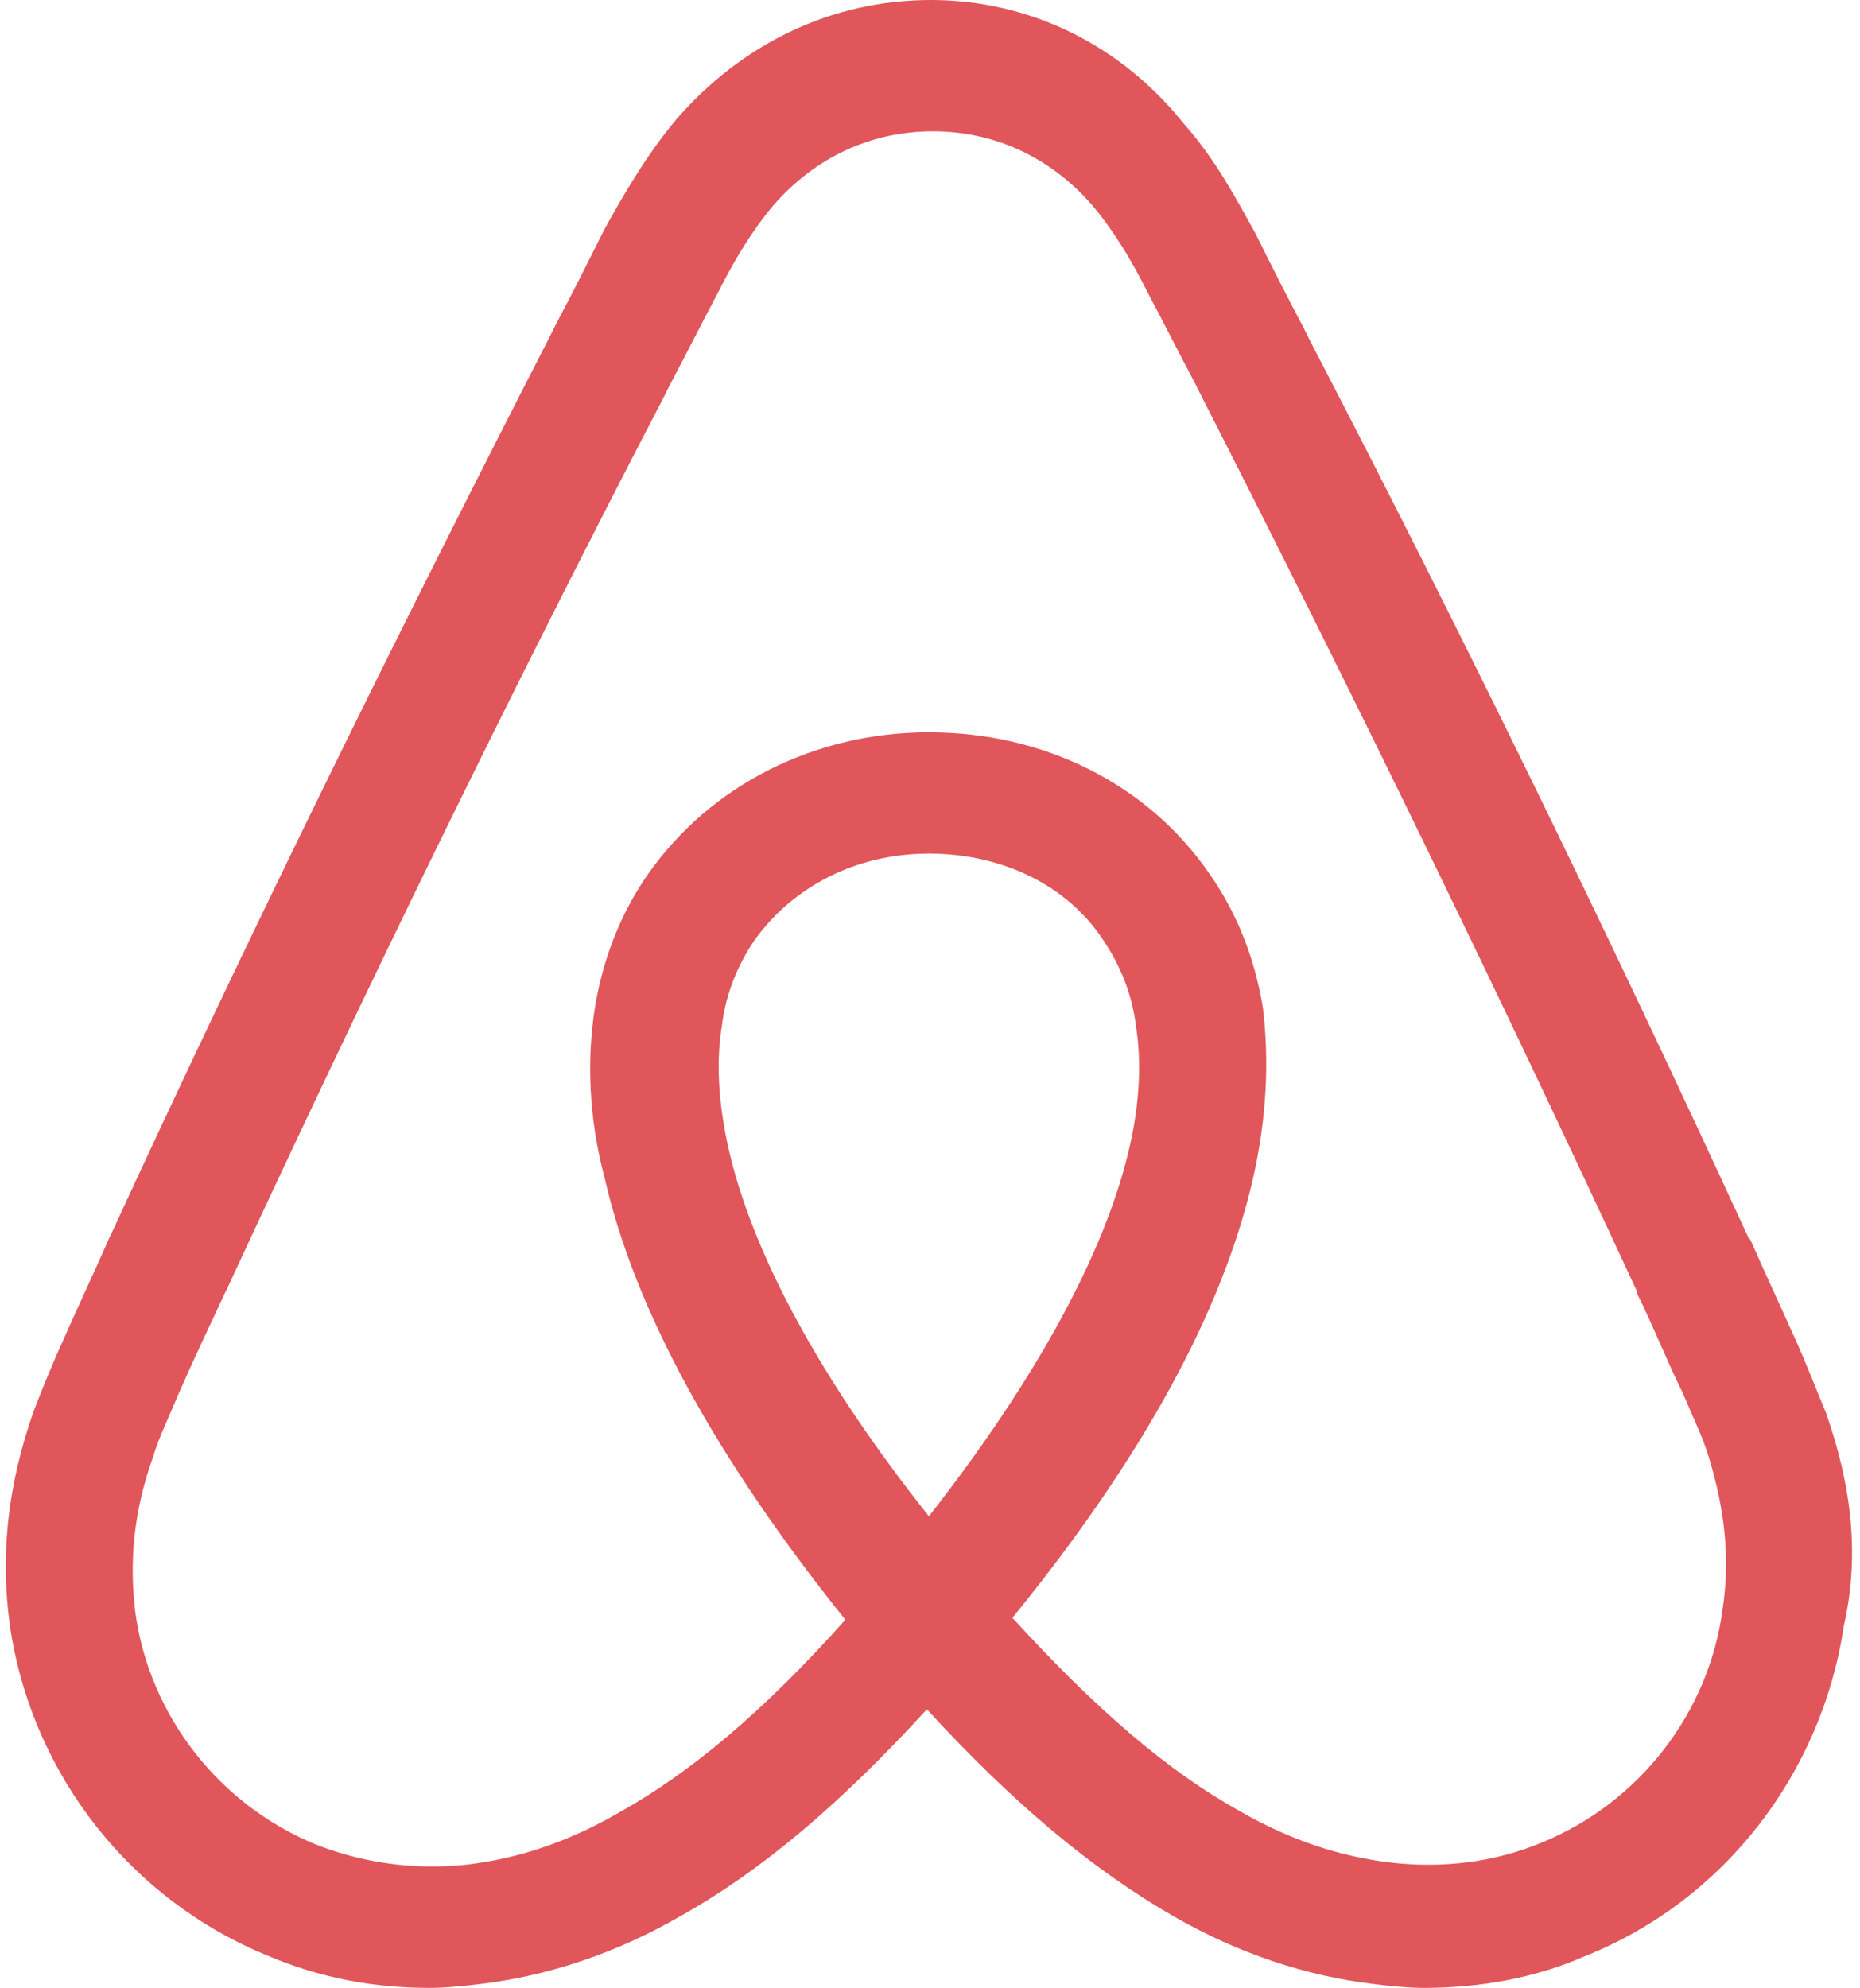 <?xml version="1.0" encoding="UTF-8"?><svg xmlns="http://www.w3.org/2000/svg" xmlns:xlink="http://www.w3.org/1999/xlink" height="275.5" preserveAspectRatio="xMidYMid" version="1.1" viewBox="-0.8 -0.0 257.9 275.5" width="257.9" zoomAndPan="magnify">
 <g>
  <path d="m238.04 223.12c-1.93 14.35-11.58 26.76-25.1 32.28-6.62 2.75-13.79 3.58-20.96 2.75-6.89-0.83-13.79-3.03-20.96-7.17-9.93-5.52-19.86-14.06-31.44-26.75 18.2-22.34 29.23-42.75 33.37-60.95 1.93-8.55 2.21-16.28 1.38-23.45-1.1-6.89-3.58-13.24-7.45-18.75-8.55-12.41-22.89-19.58-38.88-19.58-16 0-30.342 7.44-38.892 19.58-3.863 5.51-6.342 11.86-7.447 18.75-1.102 7.17-0.827 15.17 1.38 23.45 4.136 18.2 15.443 38.88 33.369 61.22-11.3 12.69-21.51 21.24-31.44 26.76-7.169 4.14-14.066 6.34-20.959 7.17-7.448 0.83-14.62-0.28-20.962-2.76-13.515-5.52-23.166-17.93-25.098-32.27-0.826-6.9-0.275-13.79 2.483-21.51 0.826-2.76 2.207-5.52 3.584-8.83 1.932-4.41 4.139-9.1 6.343-13.79l0.278-0.55c19.028-41.1 39.439-83.016 60.676-123.83l0.827-1.661c2.207-4.133 4.411-8.544 6.621-12.683 2.207-4.414 4.687-8.552 7.717-12.139 5.79-6.621 13.52-10.206 22.07-10.206s16.27 3.585 22.06 10.206c3.03 3.587 5.52 7.725 7.72 12.139 2.21 4.139 4.42 8.55 6.62 12.683l0.83 1.658c20.96 41.092 41.37 83.013 60.4 124.11v0.27c2.21 4.41 4.14 9.38 6.34 13.79 1.38 3.31 2.76 6.07 3.59 8.83 2.21 7.17 3.03 14.07 1.93 21.23zm-110.04-12.96c-14.9-18.75-24.55-36.41-27.86-51.3-1.377-6.34-1.656-11.86-0.826-16.82 0.551-4.42 2.206-8.28 4.406-11.59 5.25-7.44 14.07-12.14 24.28-12.14 10.2 0 19.3 4.42 24.27 12.14 2.2 3.31 3.86 7.17 4.41 11.59 0.82 4.96 0.55 10.76-0.83 16.82-3.31 14.62-12.96 32.27-27.85 51.3zm124.38-14.34c-1.38-3.31-2.76-6.9-4.13-9.93-2.21-4.96-4.42-9.65-6.35-14.07l-0.27-0.27c-19.03-41.37-39.44-83.294-60.96-124.66l-0.82-1.657c-2.21-4.138-4.42-8.552-6.62-12.964-2.76-4.967-5.52-10.202-9.93-15.17-8.83-11.032-21.51-17.099-35.03-17.099-13.79 0-26.2 6.067-35.302 16.551-4.135 4.962-7.169 10.202-9.927 15.17-2.207 4.411-4.414 8.825-6.621 12.964l-0.826 1.65c-21.235 41.37-41.921 83.295-60.952 124.66l-0.275 0.55c-1.932 4.41-4.139 9.1-6.346 14.07-1.378 3.03-2.758 6.34-4.136 9.93-3.587 10.2-4.689 19.85-3.312 29.78 3.036 20.69 16.826 38.06 35.857 45.78 7.169 3.04 14.616 4.42 22.339 4.42 2.207 0 4.965-0.28 7.172-0.56 9.101-1.1 18.477-4.13 27.577-9.37 11.311-6.34 22.071-15.45 34.201-28.68 12.13 13.23 23.17 22.34 34.2 28.68 9.1 5.24 18.48 8.27 27.58 9.37 2.21 0.28 4.96 0.56 7.17 0.56 7.72 0 15.44-1.38 22.34-4.42 19.31-7.72 32.82-25.37 35.85-45.78 2.21-9.65 1.11-19.3-2.48-29.51z" fill="#E0565B"/>
 </g>
</svg>
